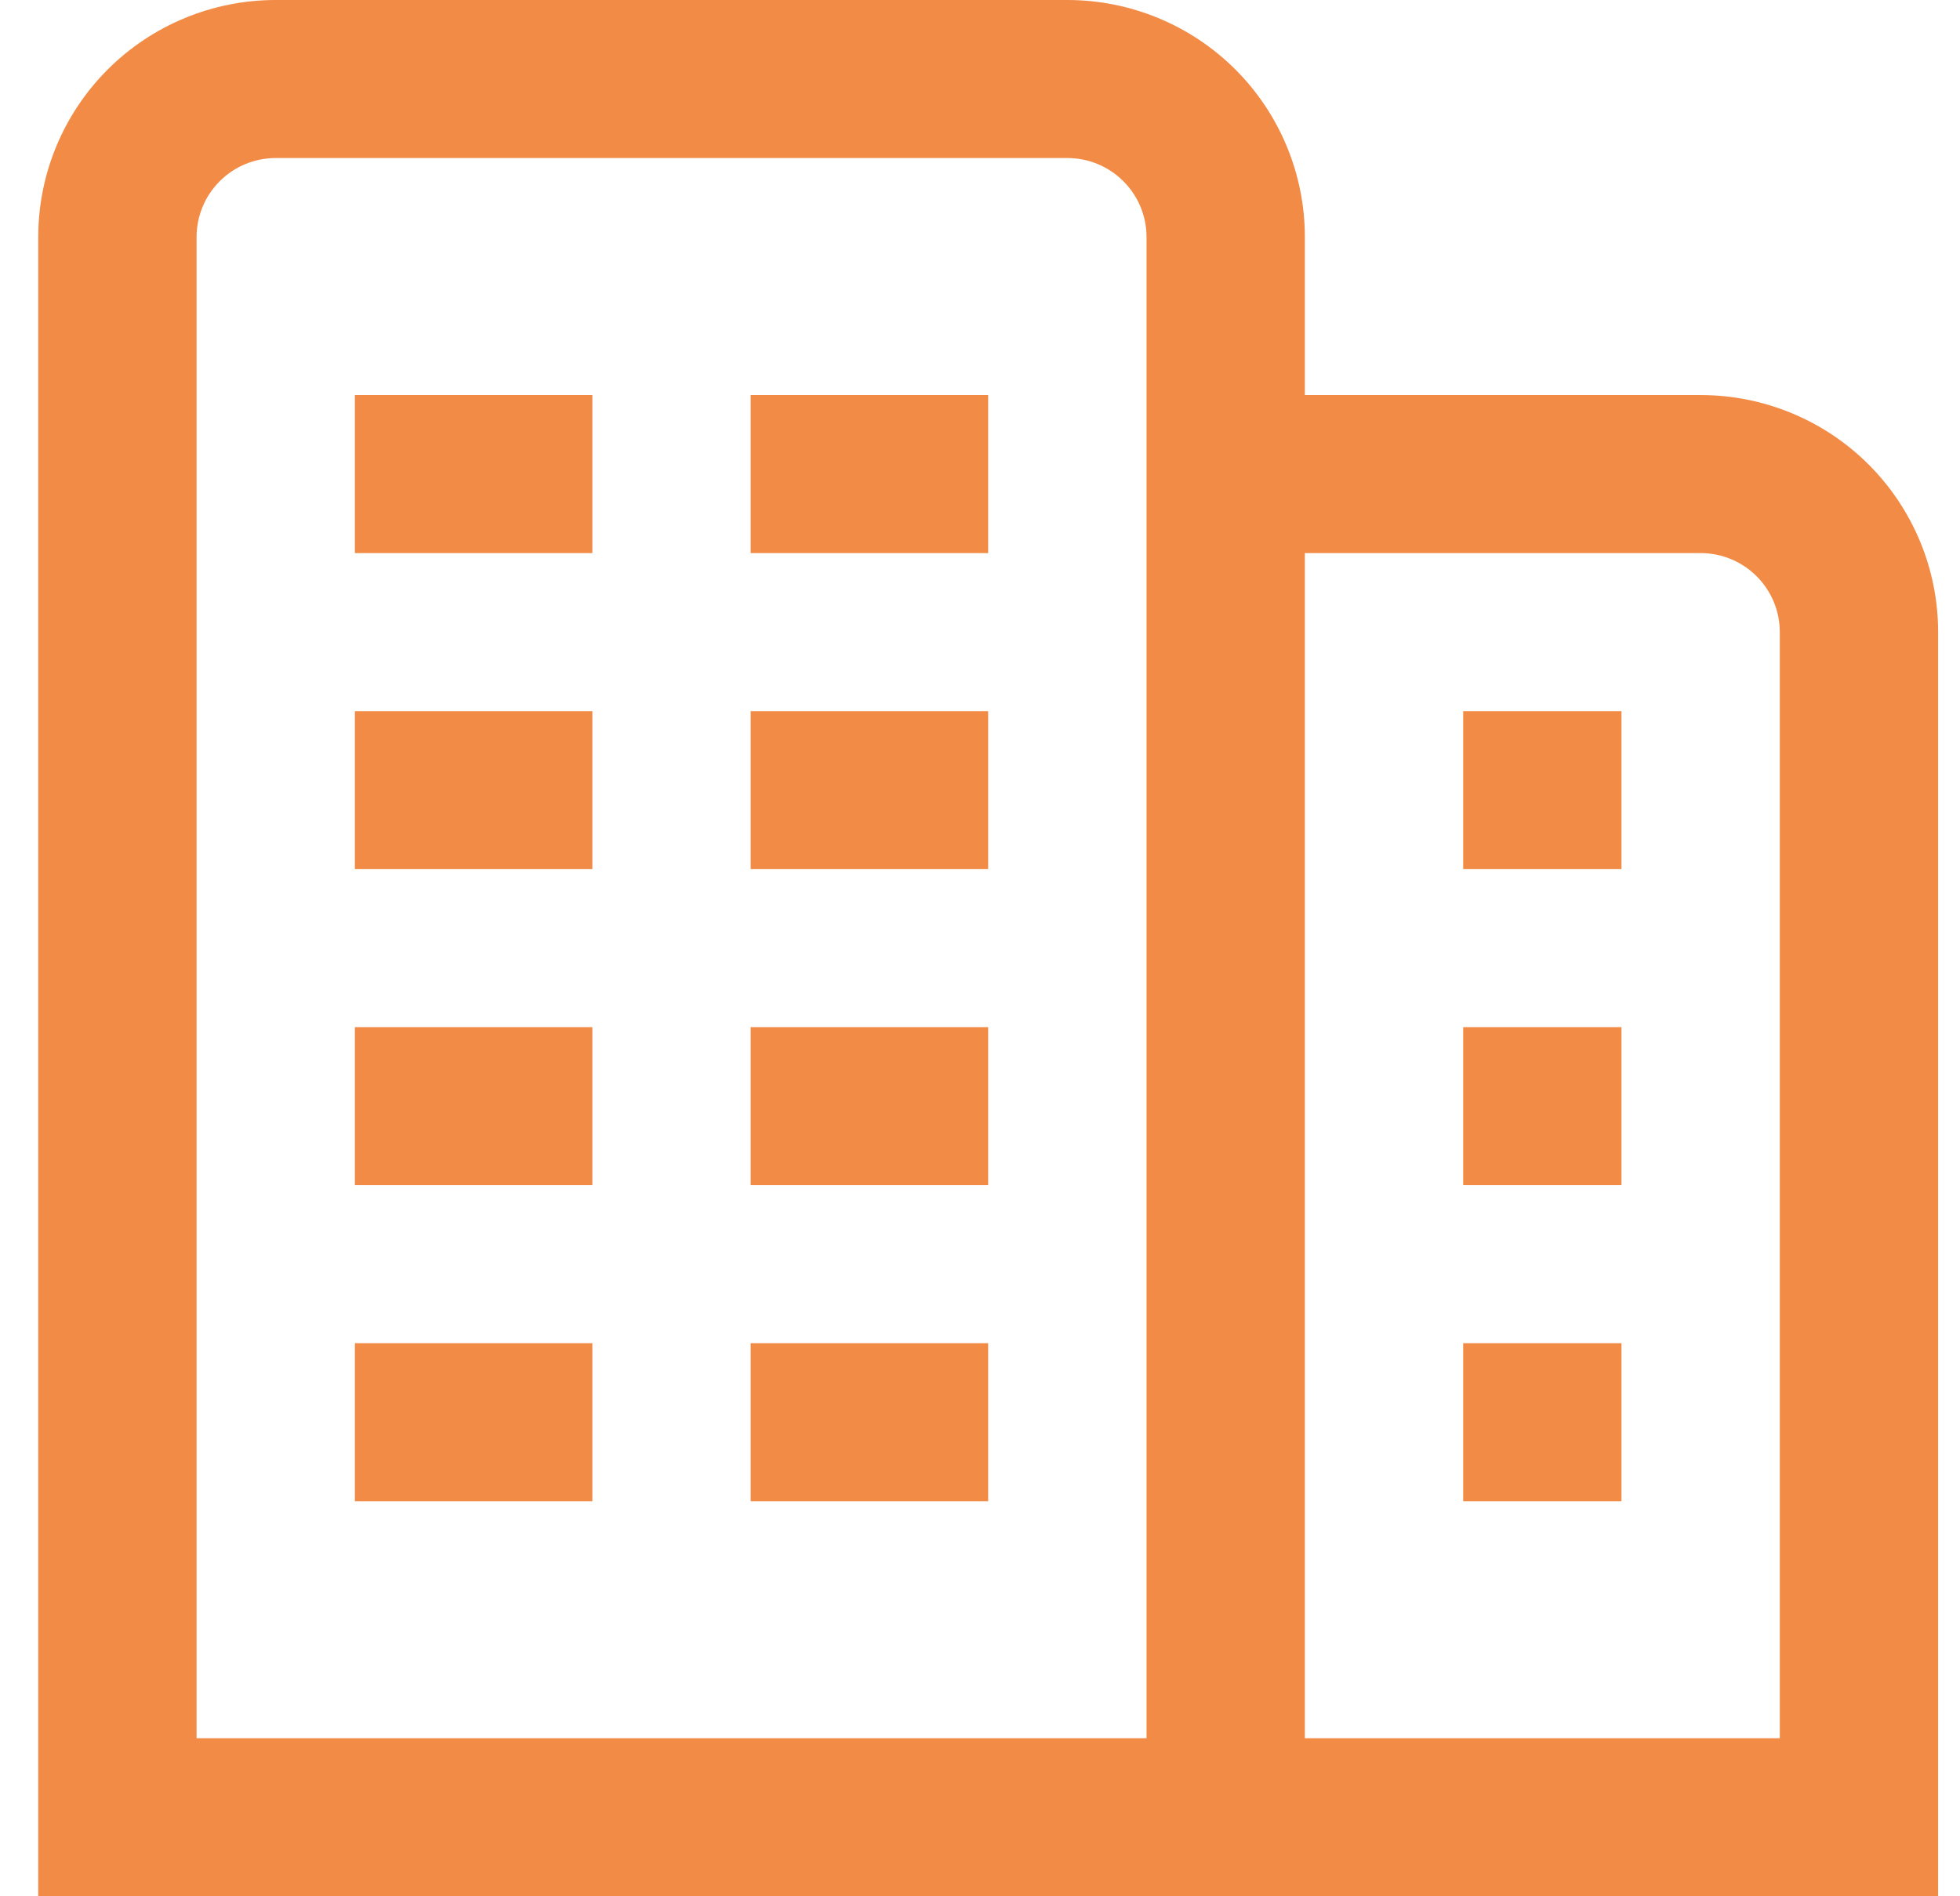 <svg xmlns="http://www.w3.org/2000/svg" width="31" height="30" viewBox="0 0 31 30" fill="none"><path d="M5.613 16.25H9.369V18.75H5.613V16.25ZM11.873 18.75H15.629V16.25H11.873V18.75ZM5.613 23.75H9.369V21.25H5.613V23.75ZM11.873 23.75H15.629V21.25H11.873V23.75ZM5.613 8.75H9.369V6.25H5.613V8.75ZM11.873 8.75H15.629V6.25H11.873V8.75ZM5.613 13.75H9.369V11.25H5.613V13.75ZM11.873 13.75H15.629V11.25H11.873V13.75ZM30.654 10V30H0.605V3.75C0.605 2.755 1 1.802 1.705 1.098C2.409 0.395 3.365 0 4.361 0L16.881 0C17.878 0 18.833 0.395 19.538 1.098C20.242 1.802 20.638 2.755 20.638 3.75V6.25H26.898C27.894 6.25 28.85 6.645 29.554 7.348C30.258 8.052 30.654 9.005 30.654 10ZM18.134 3.75C18.134 3.418 18.002 3.101 17.767 2.866C17.532 2.632 17.214 2.5 16.881 2.5H4.361C4.029 2.5 3.71 2.632 3.476 2.866C3.241 3.101 3.109 3.418 3.109 3.75V27.5H18.134V3.75ZM28.15 10C28.15 9.668 28.018 9.351 27.783 9.116C27.549 8.882 27.23 8.75 26.898 8.75H20.638V27.5H28.15V10ZM23.142 18.75H25.646V16.25H23.142V18.75ZM23.142 23.75H25.646V21.25H23.142V23.75ZM23.142 13.75H25.646V11.25H23.142V13.75Z" fill="#F18B45"></path></svg>